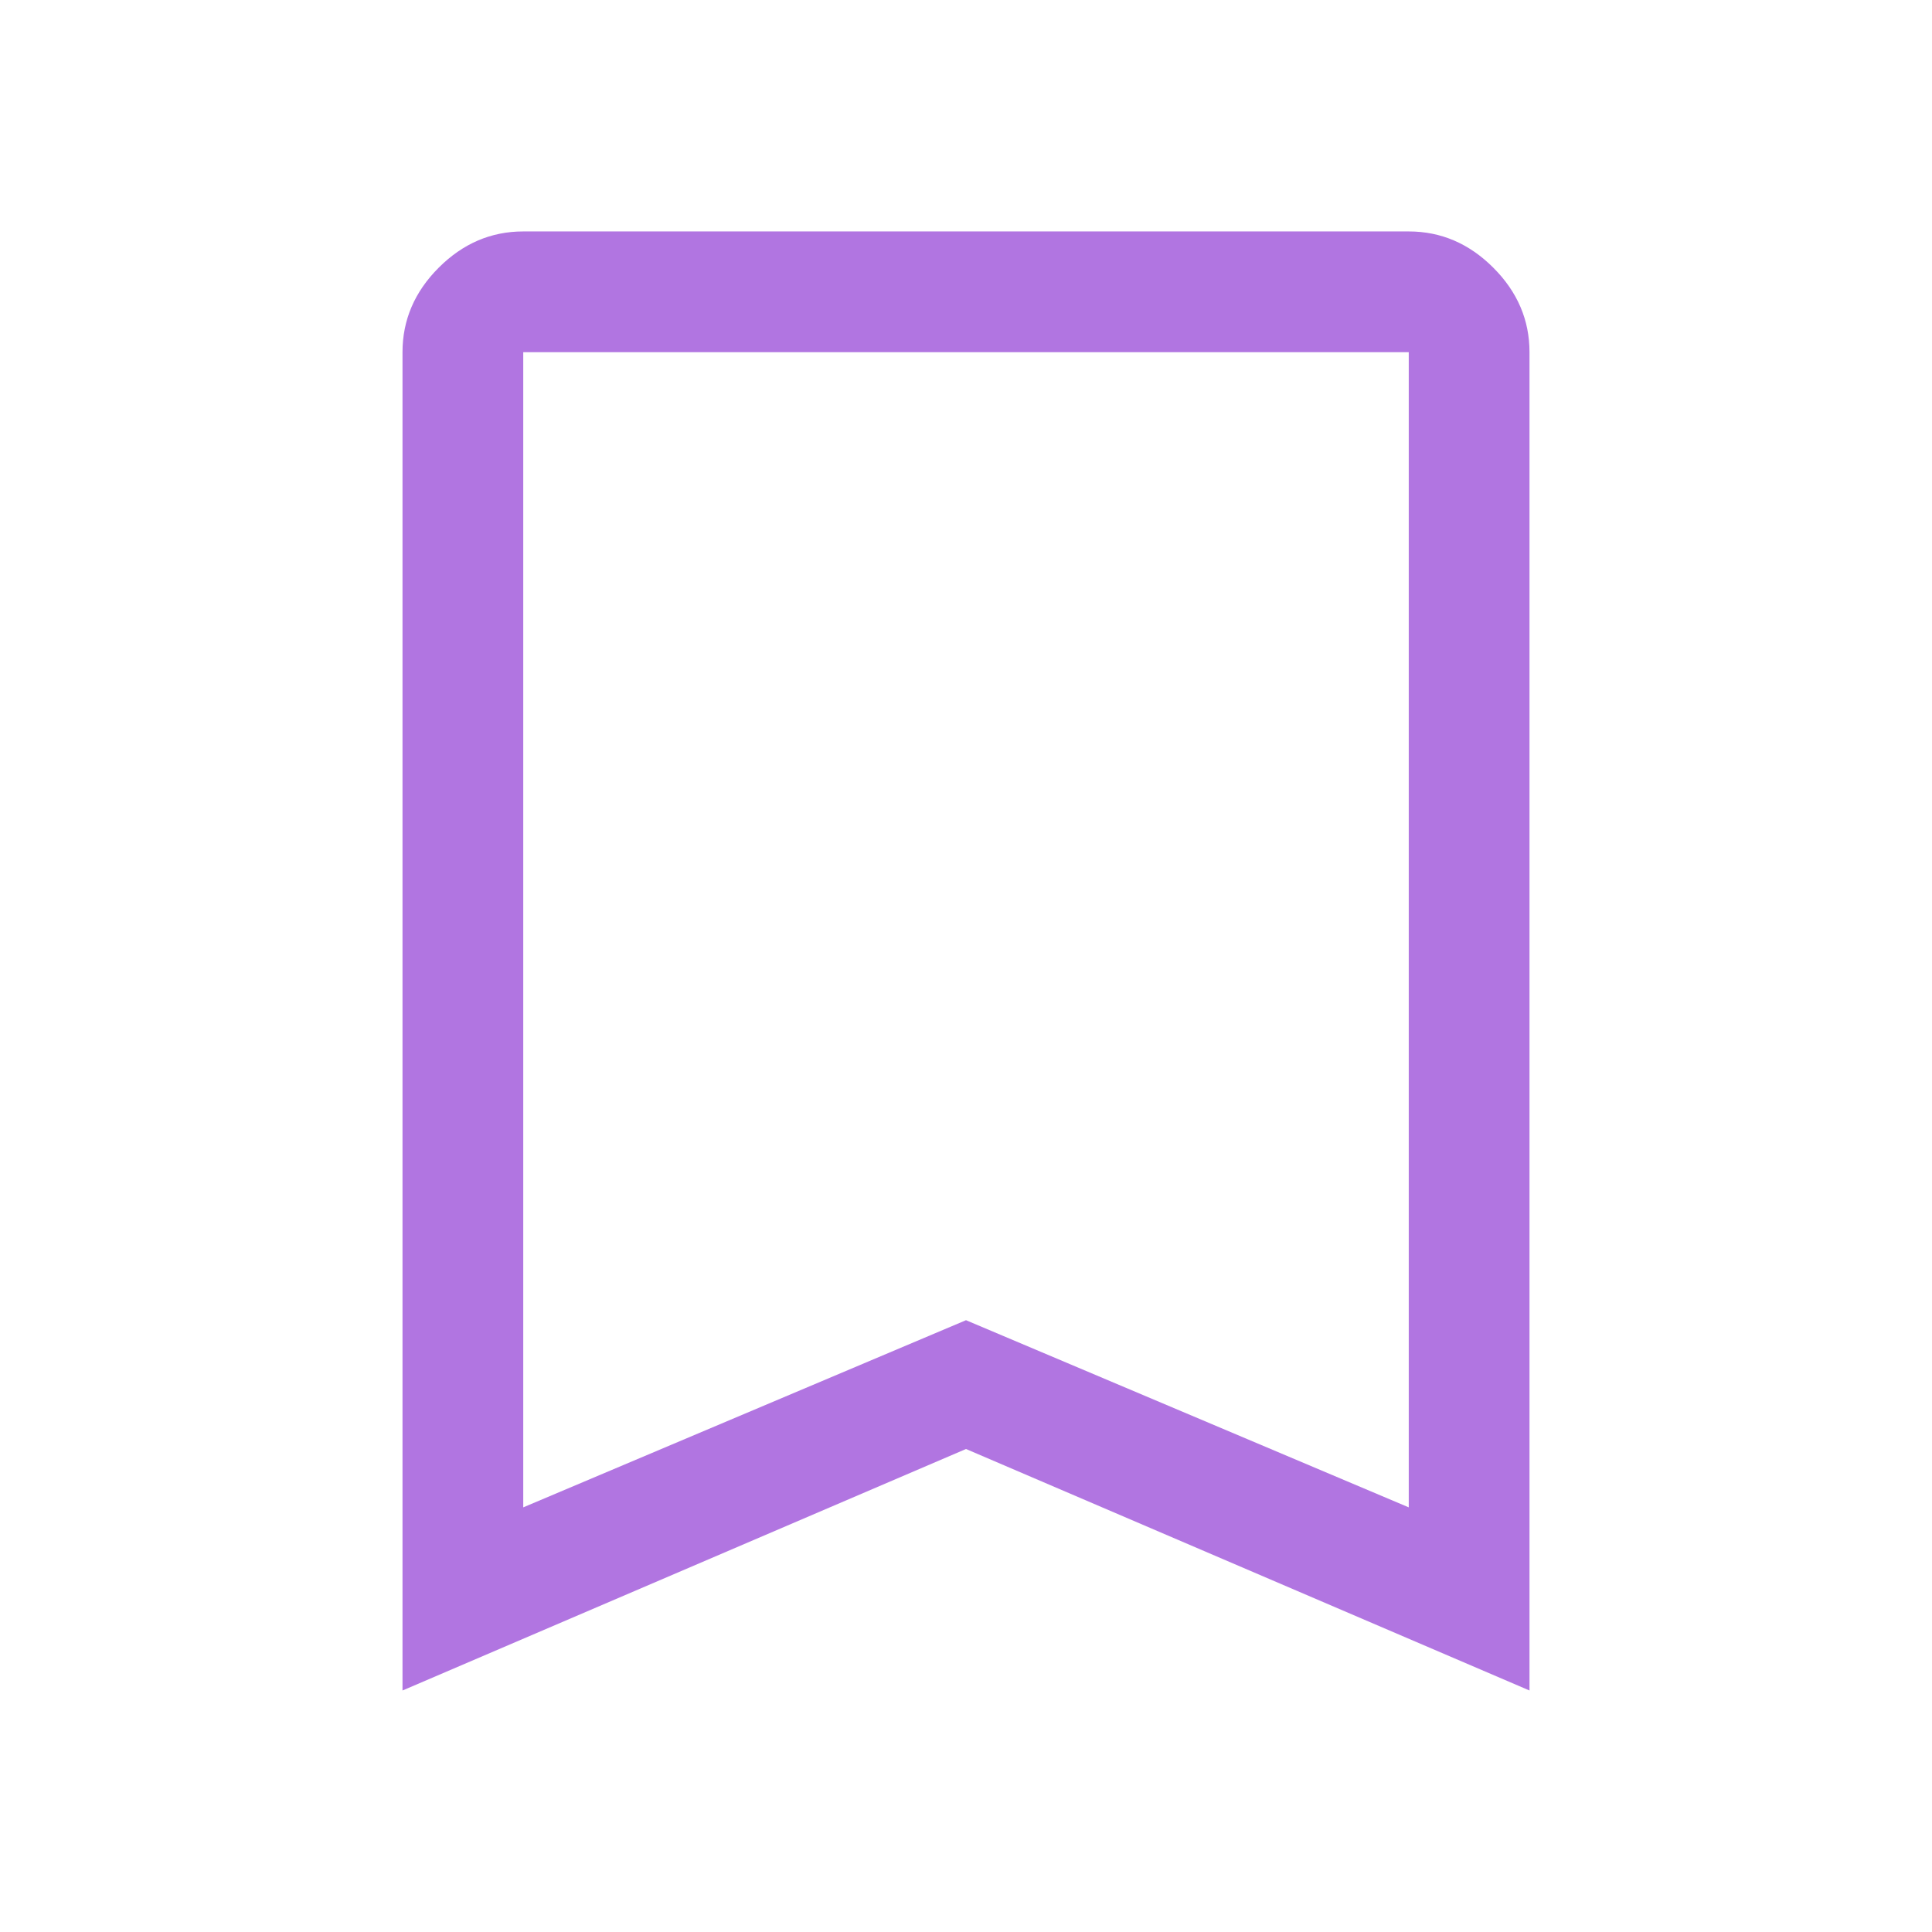 <svg width="48" height="48" viewBox="0 0 48 48" fill="none" xmlns="http://www.w3.org/2000/svg">
<path d="M10 42V8.75C10 7.95 10.3 7.25 10.9 6.65C11.5 6.05 12.2 5.75 13 5.75H35C35.8 5.75 36.5 6.05 37.1 6.65C37.7 7.25 38 7.95 38 8.75V42L24 36L10 42ZM13 37.45L24 32.8L35 37.45V8.75H13V37.45Z" fill="#B175E1"/>
</svg>
